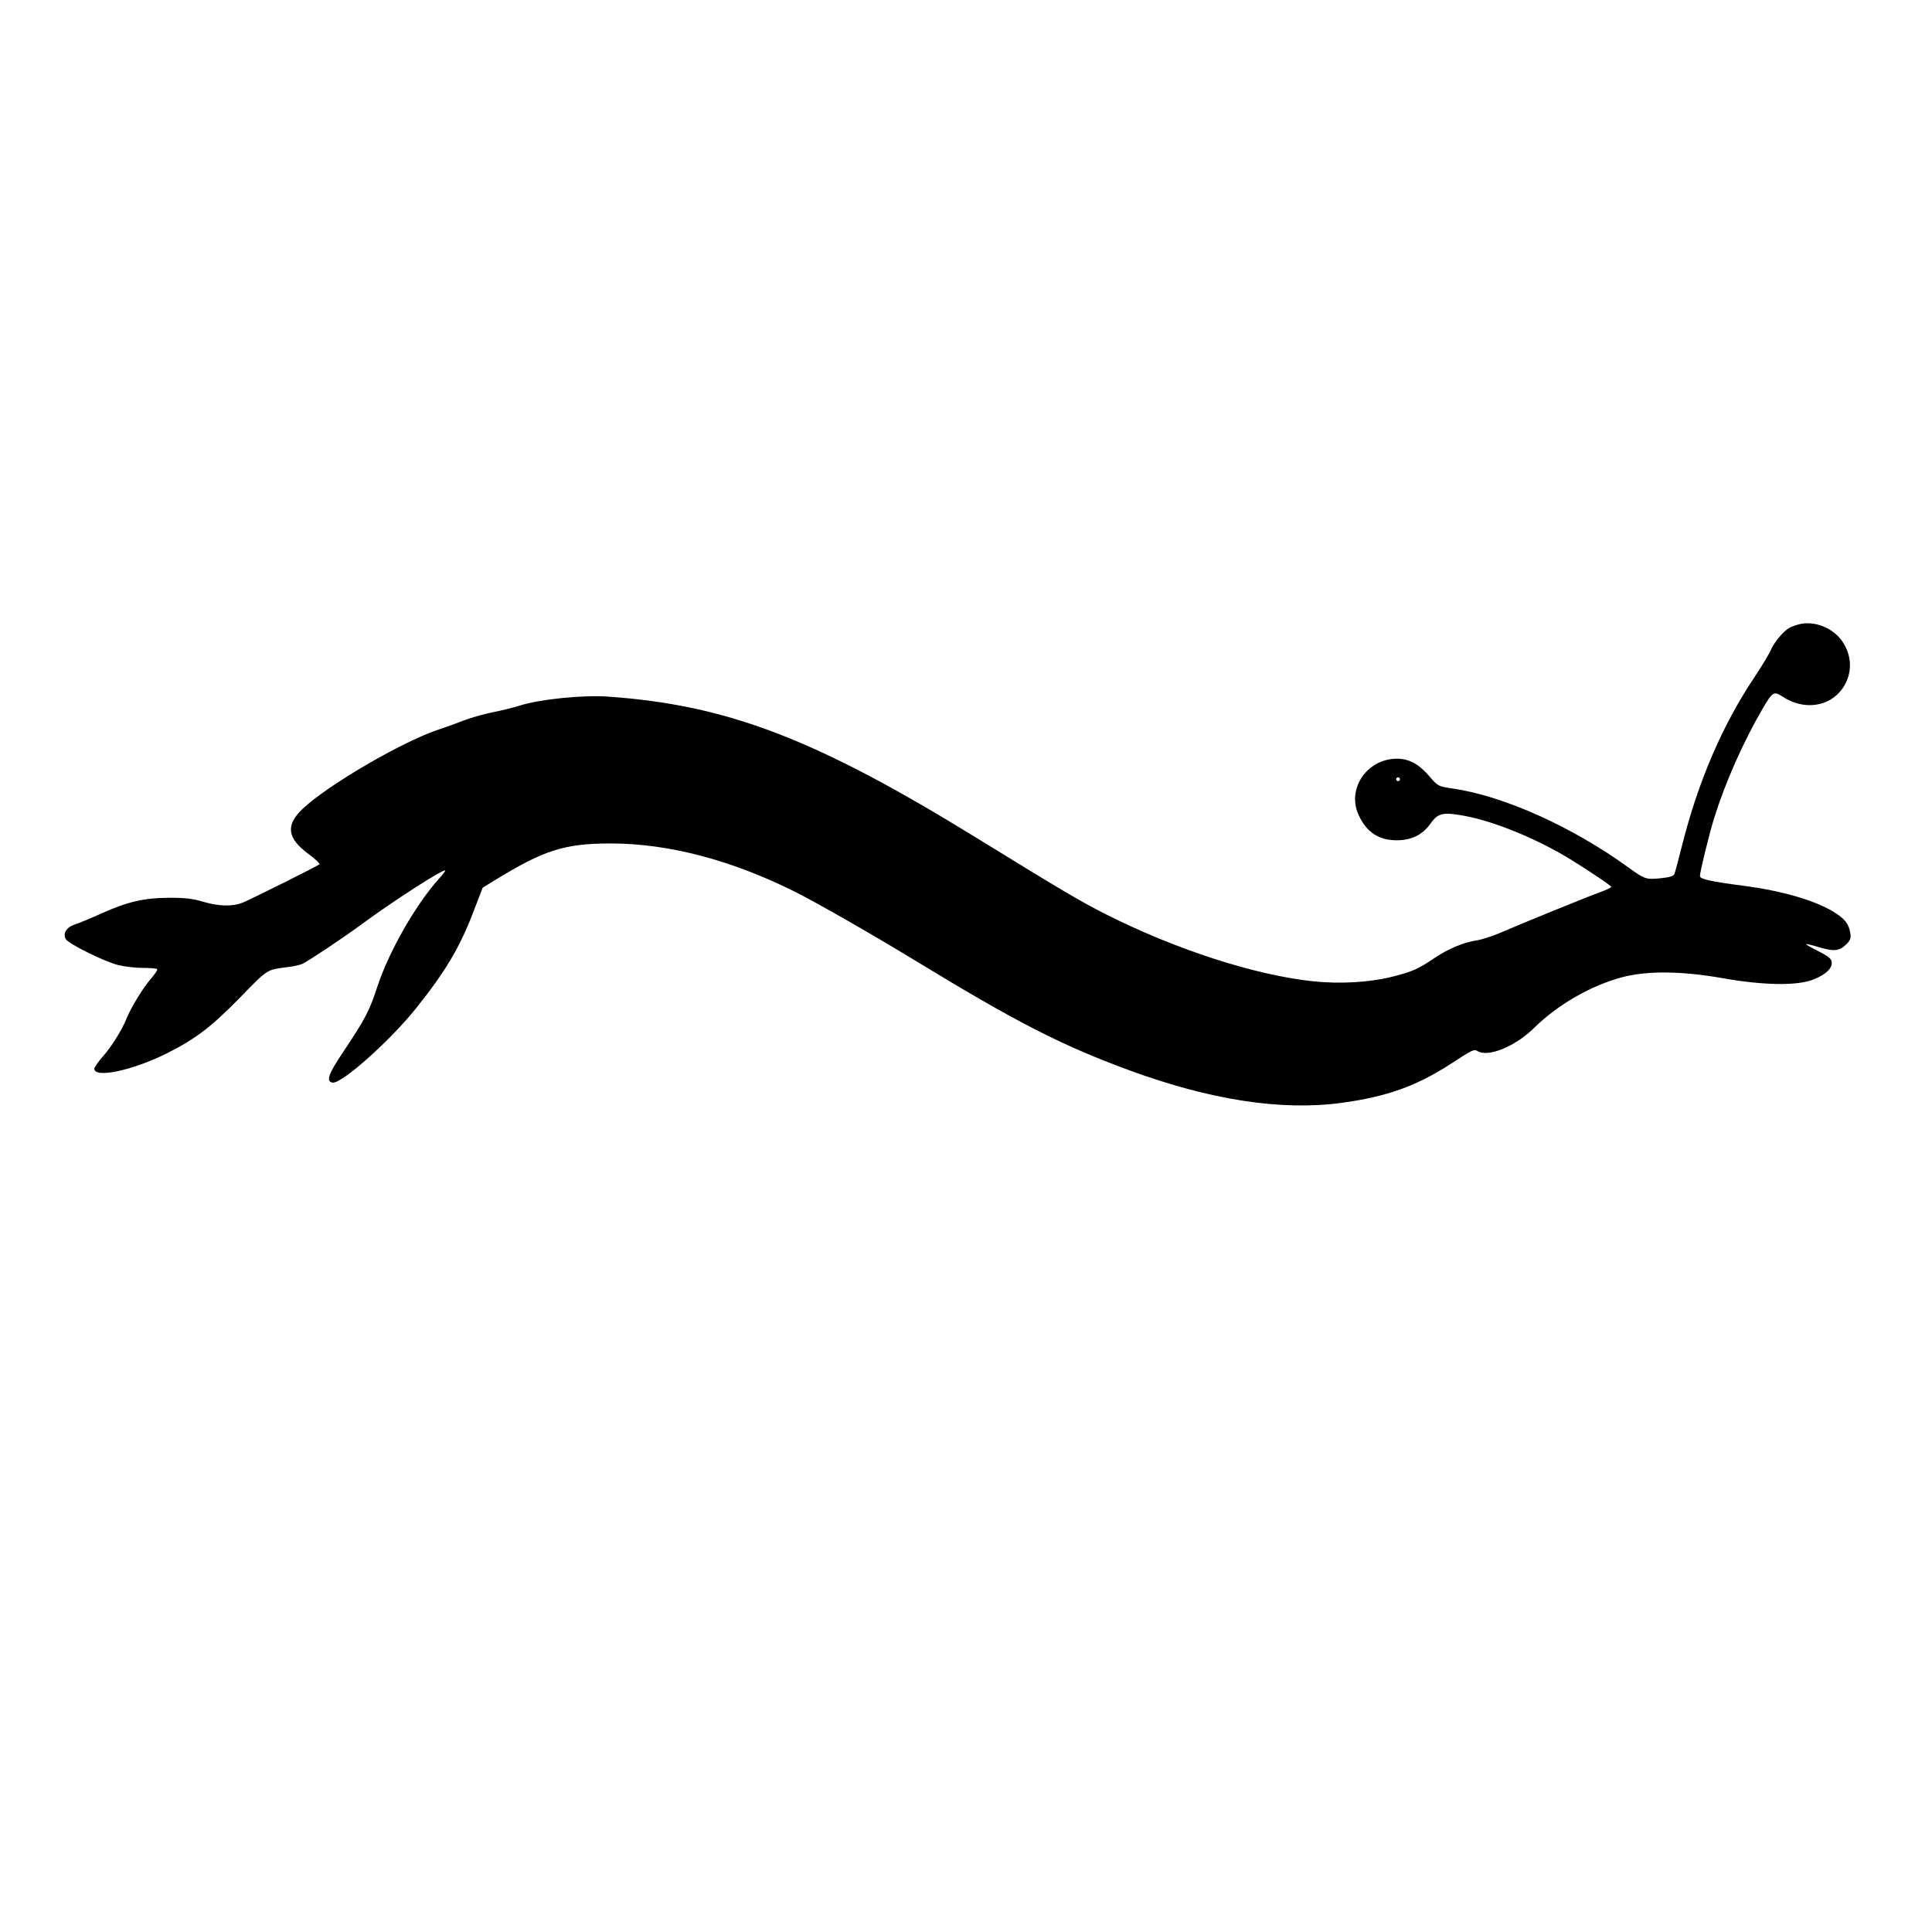 <svg xmlns="http://www.w3.org/2000/svg" width="1024" height="1024" viewBox="0 0 1024 1024" version="1.1">
	<path d="M 953.500 330.891 C 951.850 331.310, 949.549 332.164, 948.387 332.788 C 945.282 334.457, 940.216 340.546, 938.484 344.694 C 937.652 346.684, 933.591 353.389, 929.459 359.593 C 912.814 384.589, 900.052 414.313, 891.636 447.689 C 889.721 455.285, 887.862 462.245, 887.506 463.156 C 887.033 464.365, 885.020 464.996, 880.034 465.497 C 872.517 466.251, 871.661 465.969, 863.500 460.050 C 833.403 438.218, 797.227 421.921, 770.036 417.945 C 762.259 416.808, 762.179 416.765, 757.433 411.268 C 751.426 404.310, 745.773 401.605, 738.498 402.209 C 723.694 403.436, 714.156 418.520, 719.929 431.573 C 724.098 440.997, 730.725 445.443, 740.500 445.374 C 748.240 445.320, 754.056 442.398, 758.240 436.462 C 762.171 430.885, 764.871 430.293, 776.460 432.464 C 792.688 435.505, 815.876 445.140, 833.500 456.166 C 845.023 463.375, 853.957 469.461, 853.979 470.116 C 853.991 470.455, 851.188 471.754, 847.750 473.004 C 840.785 475.536, 806.620 489.438, 795 494.469 C 790.875 496.255, 785.250 498.048, 782.500 498.454 C 775.766 499.449, 767.476 502.926, 760.370 507.737 C 751.690 513.614, 748.735 514.928, 738.129 517.629 C 725.972 520.726, 710.010 521.637, 695.526 520.061 C 664.651 516.703, 623.029 503.195, 586.030 484.527 C 572.779 477.841, 562.550 471.799, 517.500 444.043 C 432.285 391.541, 385.391 373.589, 322 369.203 C 308.833 368.292, 285.949 370.636, 275.500 373.966 C 272.200 375.017, 265.675 376.631, 261 377.552 C 256.325 378.473, 249.350 380.464, 245.500 381.976 C 241.650 383.489, 236.025 385.522, 233 386.494 C 213.961 392.615, 173.440 416.207, 160.258 428.846 C 151.253 437.480, 152.218 444.330, 163.621 452.702 C 167.134 455.281, 169.669 457.719, 169.254 458.119 C 168.293 459.046, 133.782 476.277, 128.628 478.403 C 123.333 480.587, 115.842 480.406, 107.497 477.893 C 102.138 476.279, 97.925 475.799, 89.500 475.841 C 76.212 475.906, 67.388 477.978, 53.365 484.323 C 47.939 486.778, 41.782 489.330, 39.683 489.993 C 35.260 491.391, 33.212 494.659, 34.846 497.712 C 36.175 500.196, 54.846 509.464, 62.579 511.479 C 65.792 512.315, 71.626 513, 75.543 513 C 79.461 513, 82.952 513.285, 83.301 513.634 C 83.649 513.982, 82.156 516.288, 79.982 518.757 C 75.880 523.418, 69.460 533.929, 67.008 540 C 64.560 546.060, 58.999 554.934, 54.417 560.094 C 51.988 562.829, 50 565.679, 50 566.426 C 50 571.676, 70.323 567.367, 88.500 558.265 C 103.511 550.747, 112.026 544.265, 127 528.951 C 142.490 513.111, 140.973 514.056, 153.500 512.445 C 156.250 512.092, 159.400 511.331, 160.500 510.754 C 164.739 508.531, 182.403 496.719, 191.242 490.196 C 208.625 477.368, 236 459.788, 236 461.453 C 236 461.783, 234.654 463.532, 233.009 465.340 C 220.578 479.001, 206.070 504.350, 199.956 523.093 C 195.762 535.949, 193.633 539.983, 181.272 558.500 C 173.992 569.404, 172.754 573.147, 176.209 573.805 C 180.854 574.690, 206.513 551.892, 220.439 534.507 C 235.868 515.246, 243.521 502.455, 250.579 484.133 L 255.830 470.500 262.665 466.306 C 288.355 450.543, 299.276 447.087, 323.500 447.053 C 354.088 447.011, 387.558 455.764, 421.309 472.633 C 433.043 478.497, 462.387 495.292, 485.500 509.372 C 538.900 541.901, 562.707 554.095, 598.500 567.248 C 641.549 583.068, 679.128 588.845, 711 584.544 C 735.096 581.292, 751.046 575.554, 769.500 563.500 C 780.238 556.486, 781.332 555.965, 783.054 557.054 C 788.613 560.571, 803.042 554.725, 812.999 544.922 C 825.729 532.388, 843.224 522.328, 860 517.897 C 873.071 514.444, 891.524 514.637, 913 518.451 C 934.630 522.293, 952.532 522.567, 961.085 519.187 C 967.732 516.560, 971.299 513.143, 970.832 509.848 C 970.581 508.075, 968.837 506.672, 963.714 504.119 C 959.982 502.260, 957.078 500.588, 957.261 500.405 C 957.444 500.222, 960.660 500.993, 964.408 502.117 C 972.098 504.424, 975.021 504.070, 978.705 500.386 C 980.733 498.358, 981.130 497.186, 980.695 494.507 C 979.897 489.591, 977.721 486.859, 971.688 483.203 C 961.654 477.122, 944.284 472.105, 924.248 469.501 C 906.792 467.233, 901 465.953, 901 464.362 C 901 462.058, 905.915 442.010, 908.566 433.500 C 914.341 414.960, 924.003 393.129, 934.051 375.917 C 939.476 366.622, 940.172 366.187, 944.757 369.216 C 956.006 376.645, 969.741 374.753, 976.620 364.827 C 981.823 357.318, 981.818 347.937, 976.606 340.160 C 971.680 332.811, 961.705 328.810, 953.500 330.891 M 740 413 C 740 413.550, 740.450 414, 741 414 C 741.550 414, 742 413.550, 742 413 C 742 412.450, 741.550 412, 741 412 C 740.450 412, 740 412.450, 740 413" stroke="none" fill="black" fill-rule="evenodd"/>
</svg>